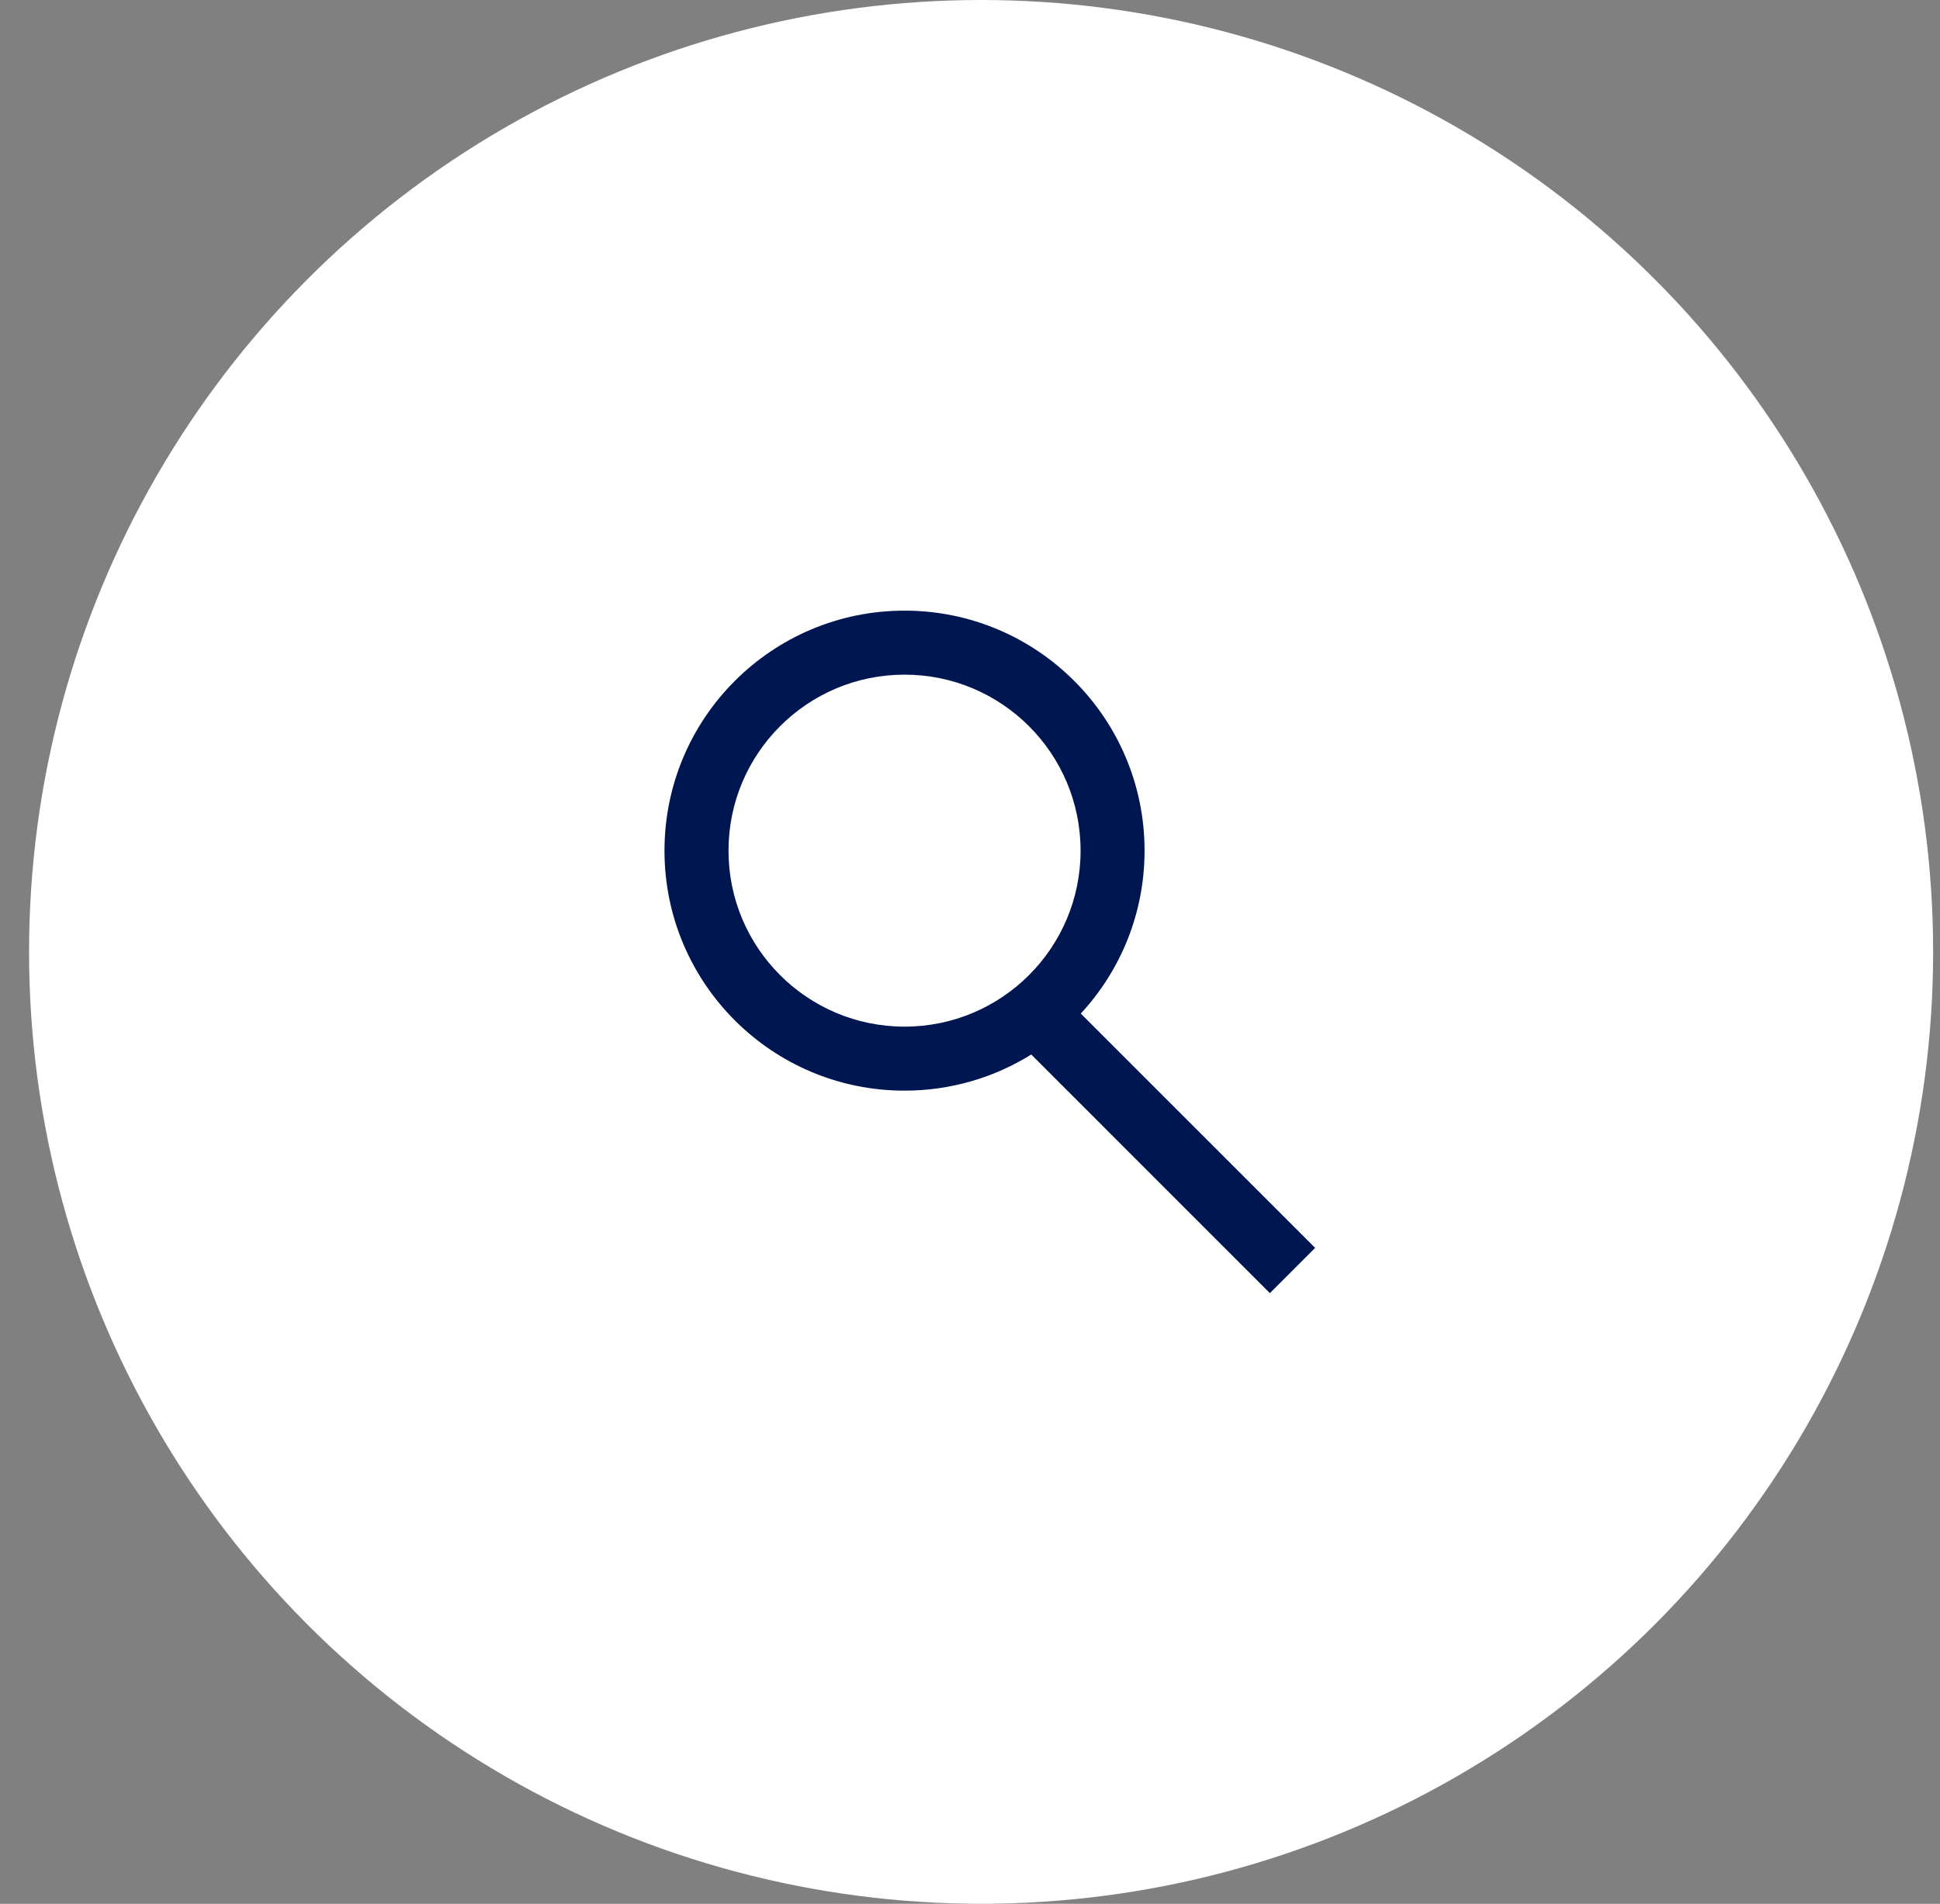 <svg width="54" height="53" viewBox="0 0 54 53" fill="none" xmlns="http://www.w3.org/2000/svg">
<rect x="0" y="0" width="54" height="53" fill="#808080" stroke="none"/>
<circle cx="27.309" cy="26.5" r="26.5" fill="white"/>
<path fill-rule="evenodd" clip-rule="evenodd" d="M30.078 23.682C30.078 26.388 27.884 28.581 25.178 28.581C22.472 28.581 20.278 26.388 20.278 23.682C20.278 20.976 22.472 18.782 25.178 18.782C27.884 18.782 30.078 20.976 30.078 23.682ZM28.705 29.357C27.681 29.995 26.472 30.363 25.178 30.363C21.488 30.363 18.496 27.372 18.496 23.682C18.496 19.991 21.488 17 25.178 17C28.868 17 31.859 19.991 31.859 23.682C31.859 25.432 31.186 27.026 30.084 28.217L36.607 34.74L35.347 36L28.705 29.357Z" fill="#001651"/>
</svg>

